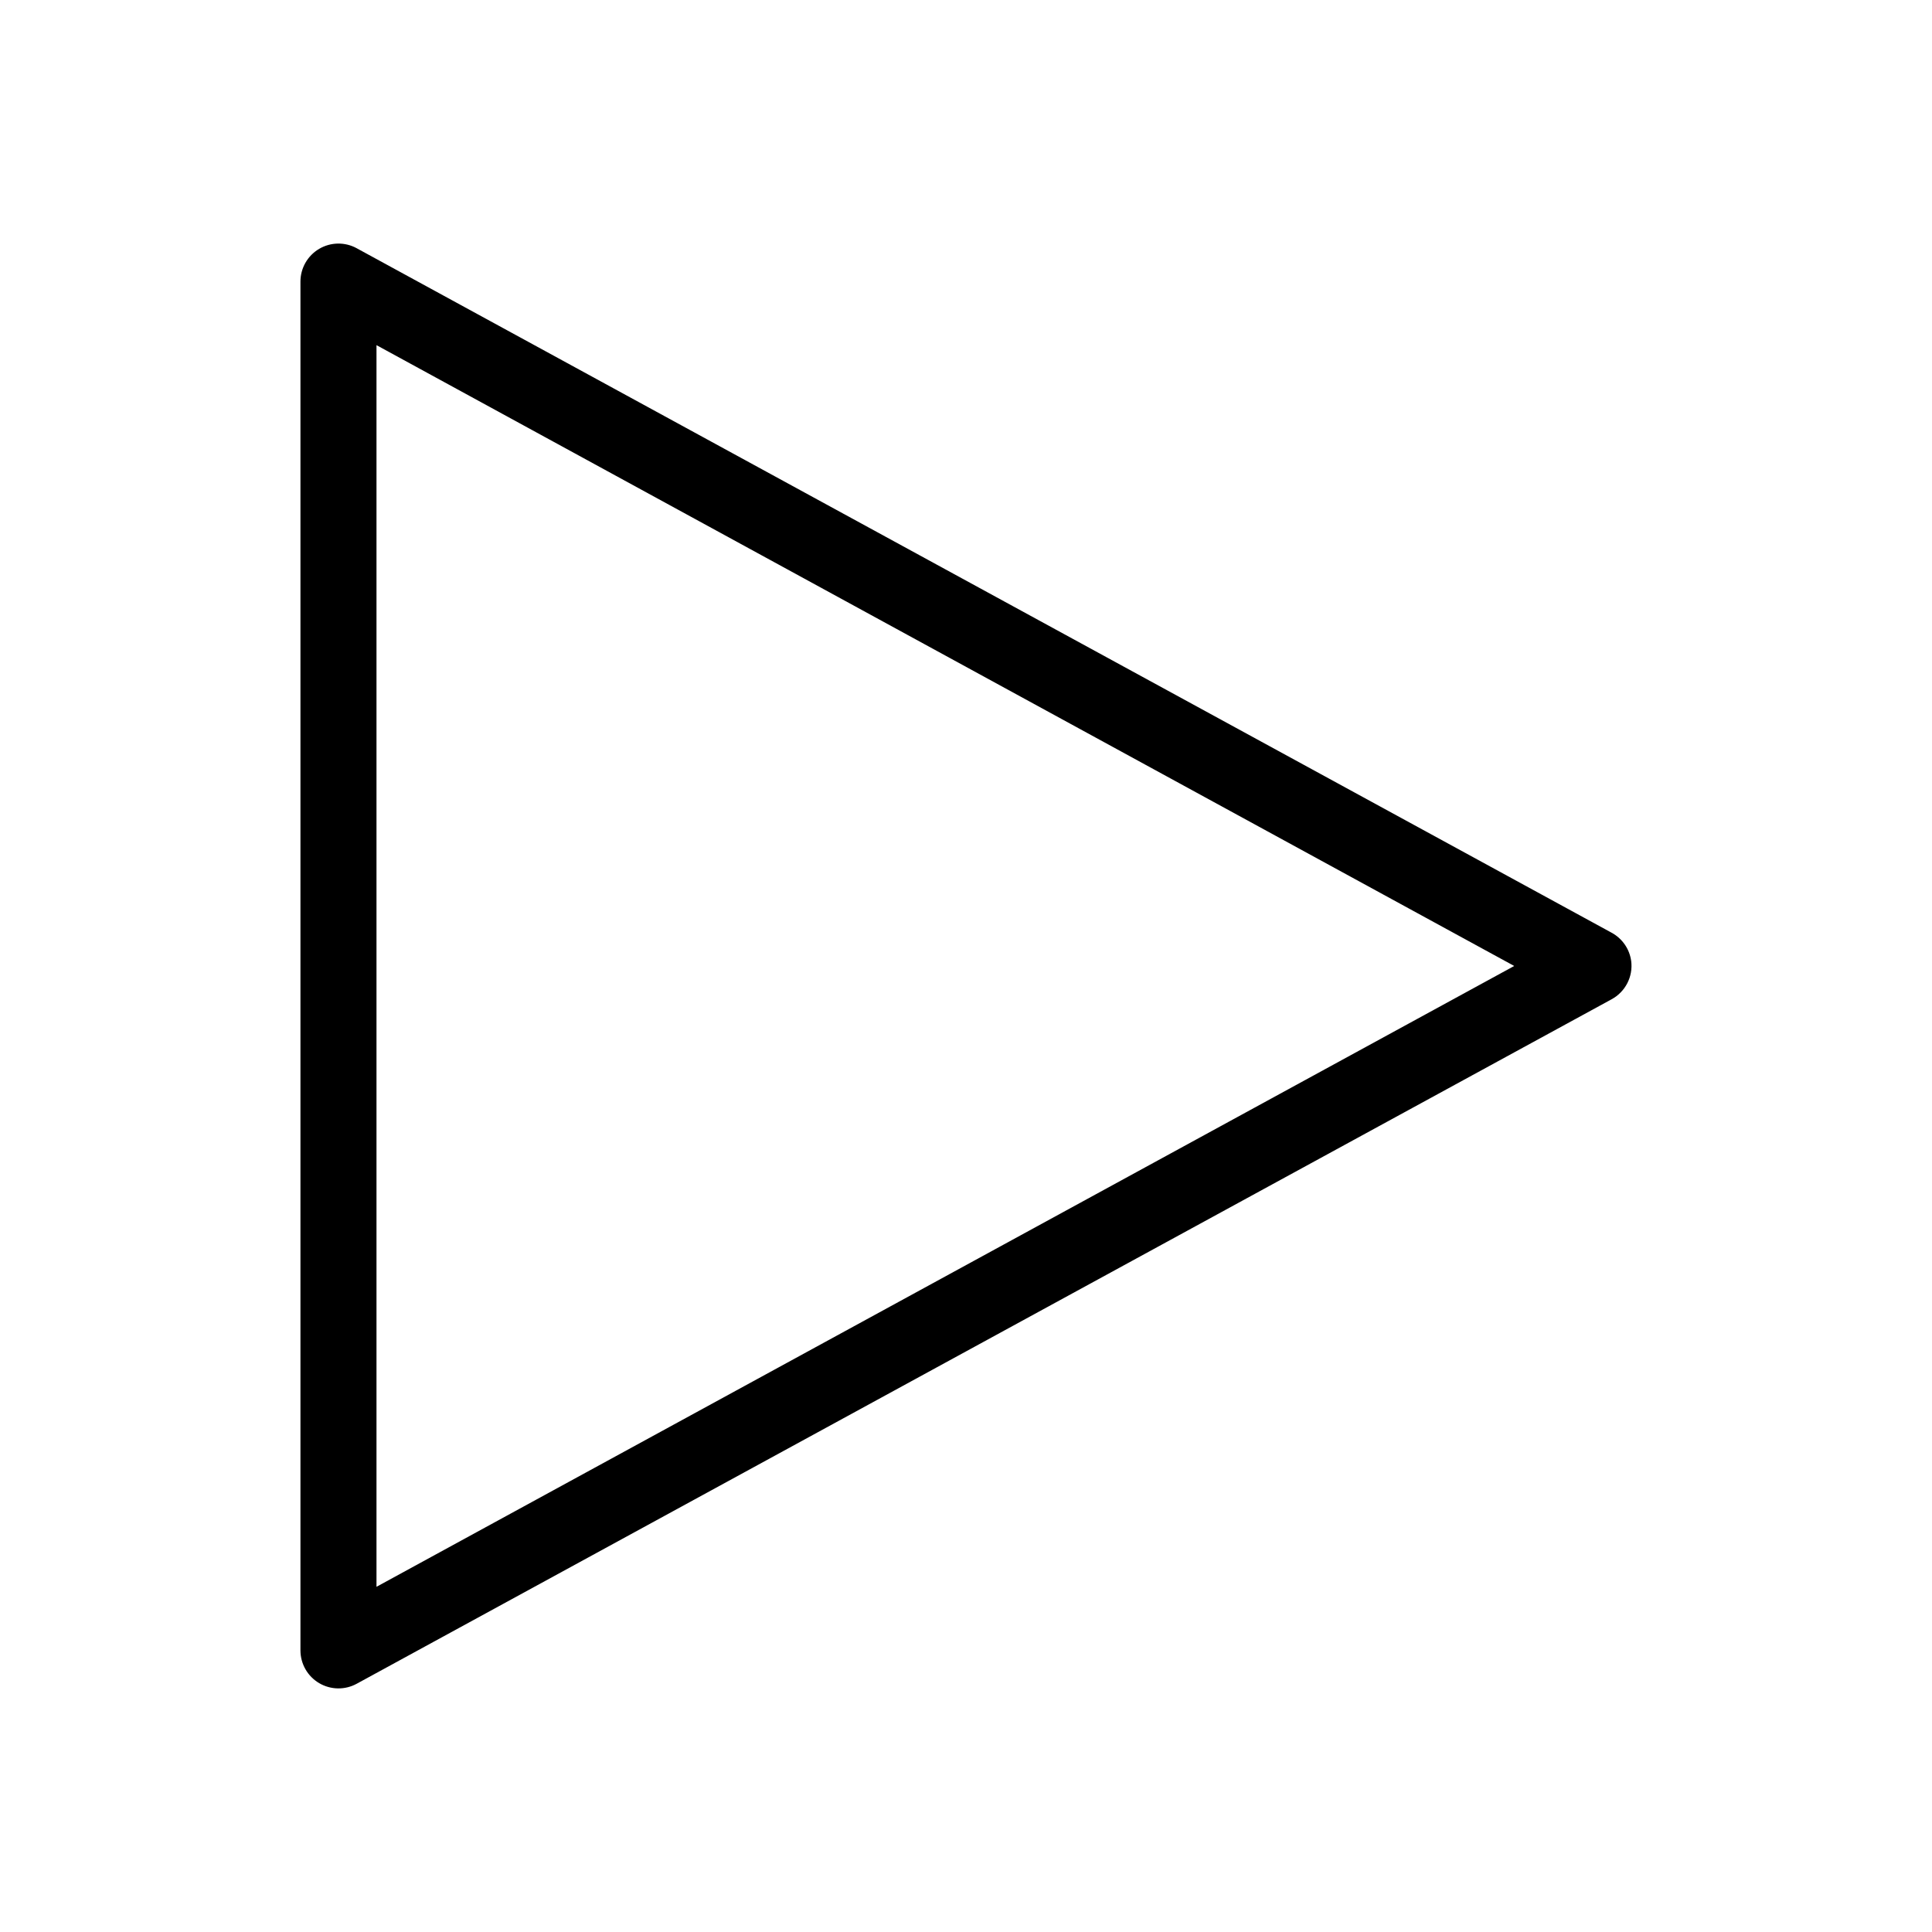 <?xml version="1.0" encoding="UTF-8"?>
<!-- Uploaded to: SVG Repo, www.svgrepo.com, Generator: SVG Repo Mixer Tools -->
<svg fill="#000000" width="800px" height="800px" version="1.1" viewBox="144 144 512 512" xmlns="http://www.w3.org/2000/svg">
 <path d="m576.29 398.74c-0.418-3.207-2.348-6.019-5.195-7.559l-332.52-181.37h0.004c-3.121-1.727-6.926-1.676-9.996 0.137-3.074 1.809-4.961 5.113-4.961 8.68v362.74c0 3.566 1.887 6.871 4.961 8.68 3.07 1.812 6.875 1.863 9.996 0.137l332.52-181.37h-0.004c3.637-1.973 5.699-5.969 5.195-10.074zm-31.016 1.258-301.5 164.52v-329.05l301.5 164.52z"/>
</svg>